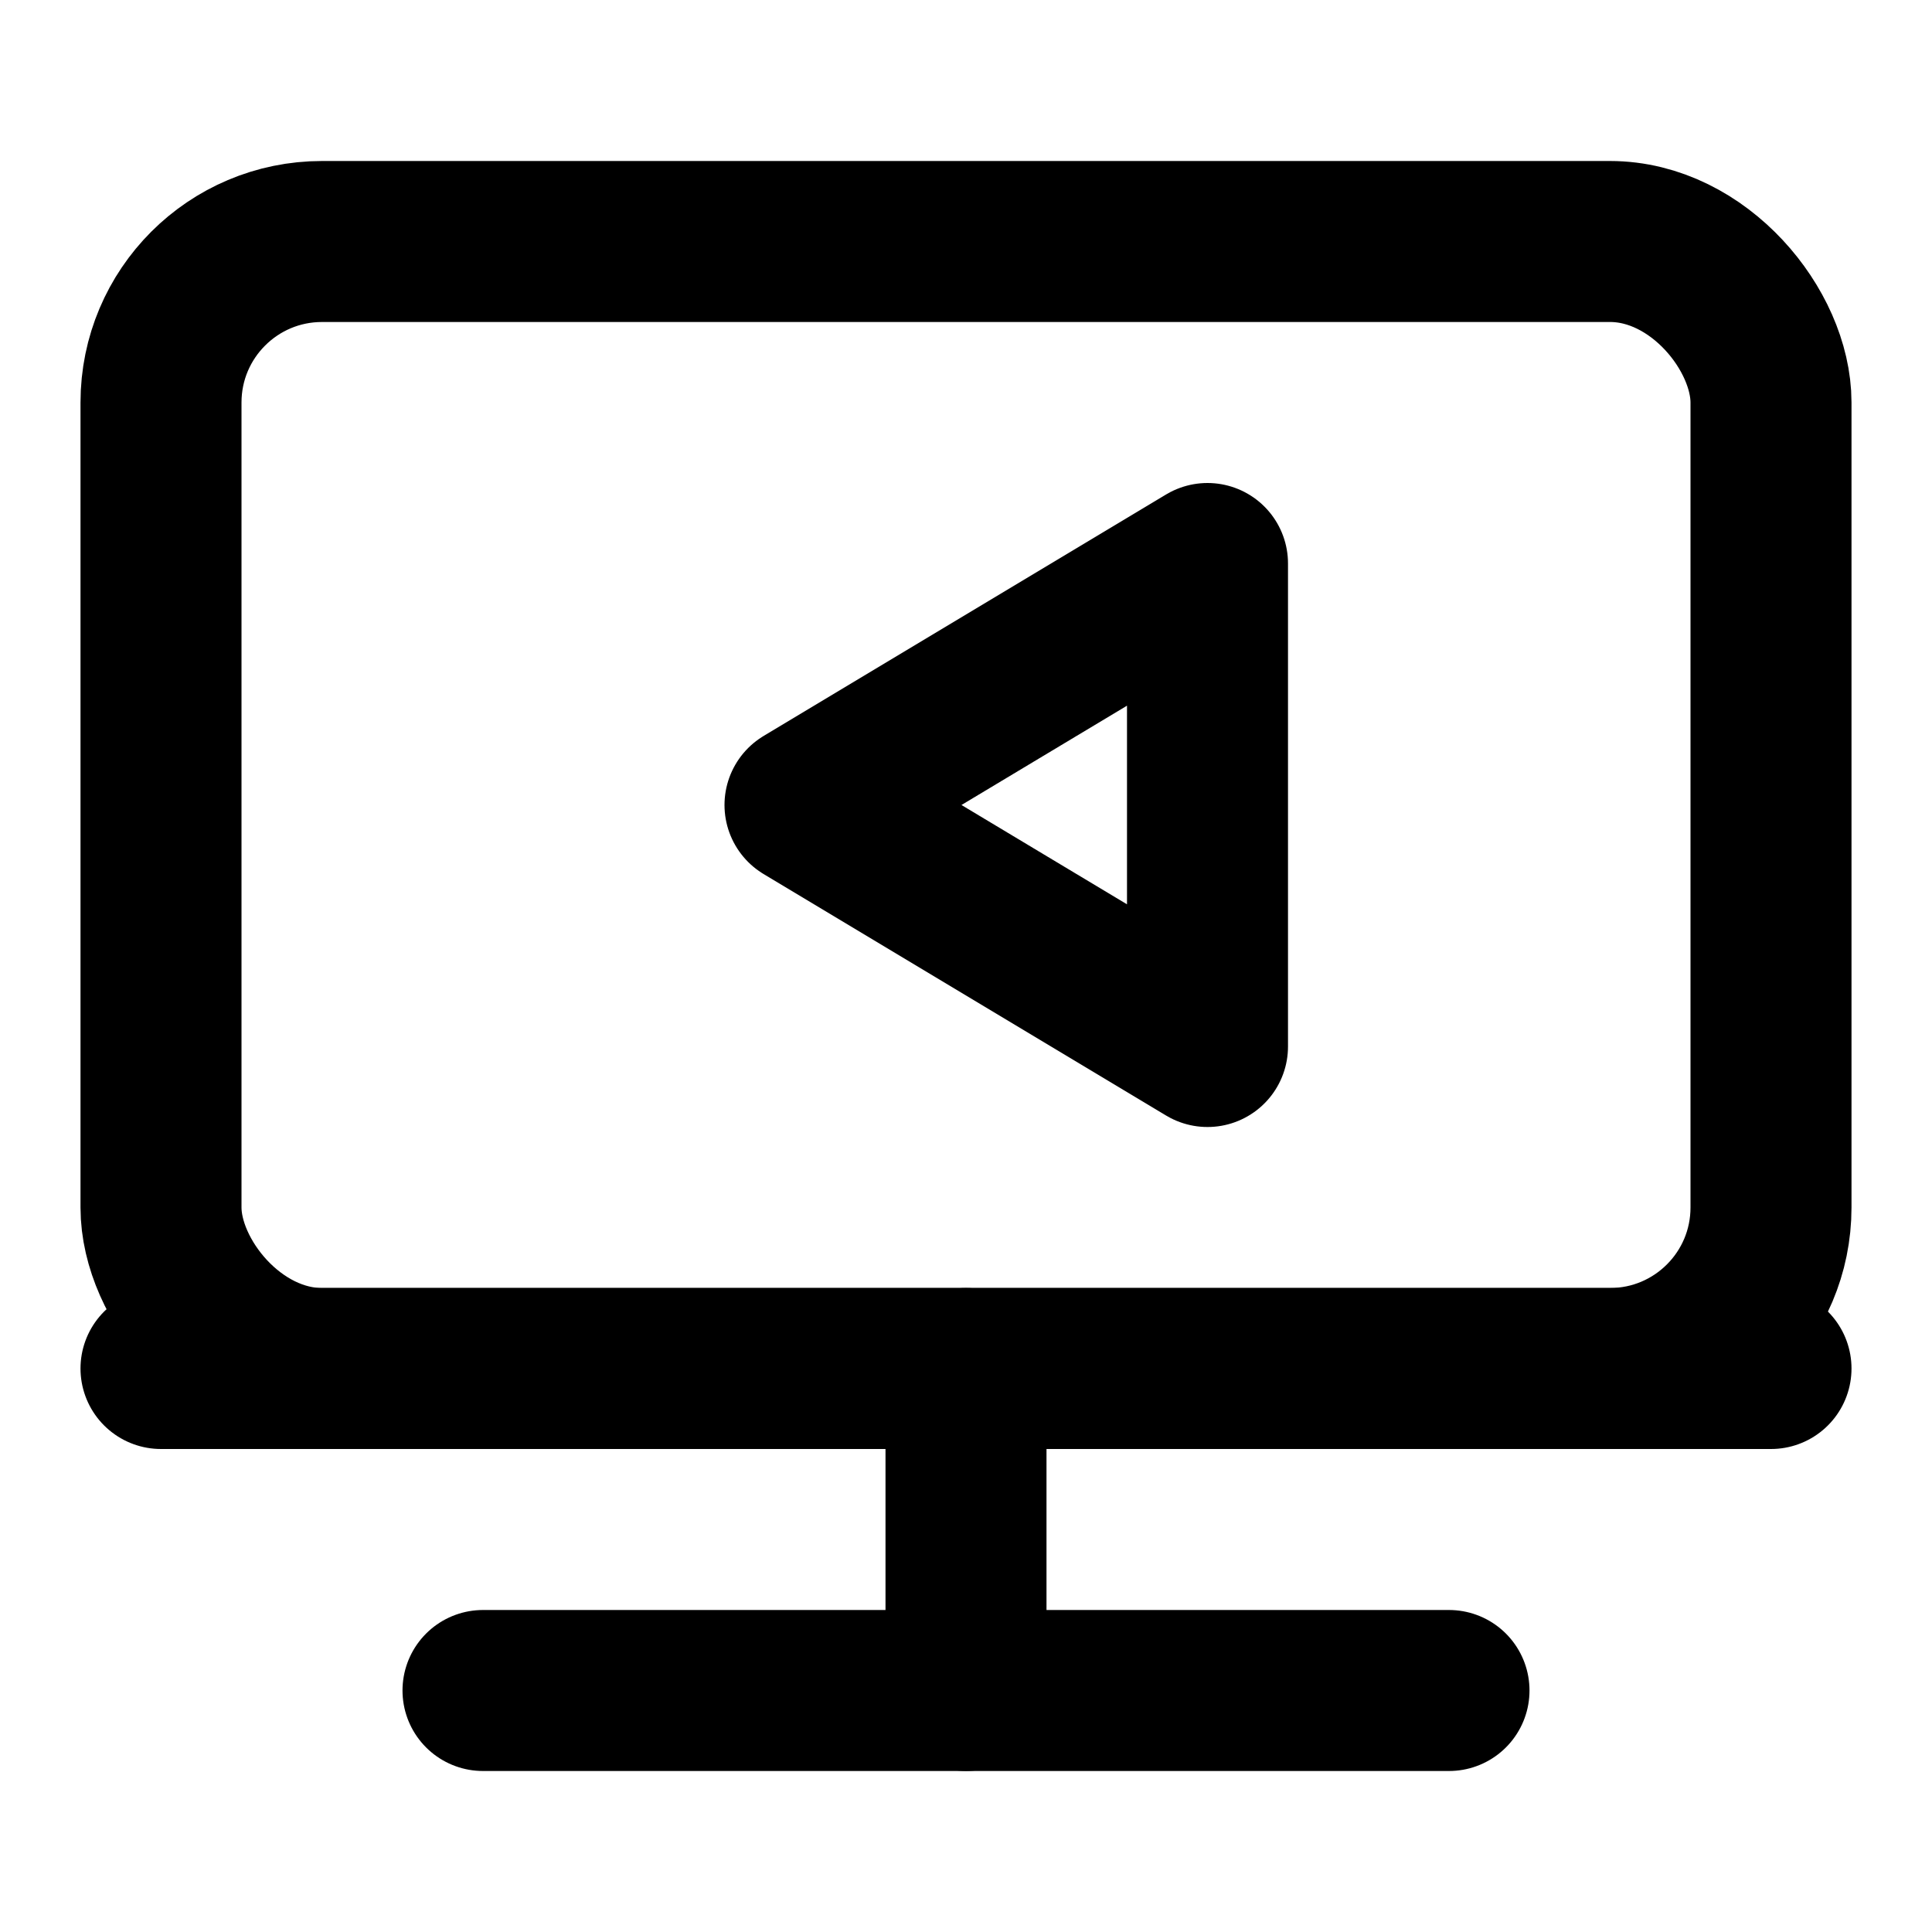 <svg xmlns="http://www.w3.org/2000/svg" viewBox="0 0 24 24" width="28" height="28" fill="none" stroke="currentColor" stroke-width="2" stroke-linecap="round" stroke-linejoin="round">
    <rect x="2" y="3" width="20" height="14" rx="2" />
    <line x1="2" y1="17" x2="22" y2="17" />
    <path d="M6 21h12" />
    <path d="M12 17v4" />
    <polygon points="10 10 15 7 15 13 10 10" />
</svg> 